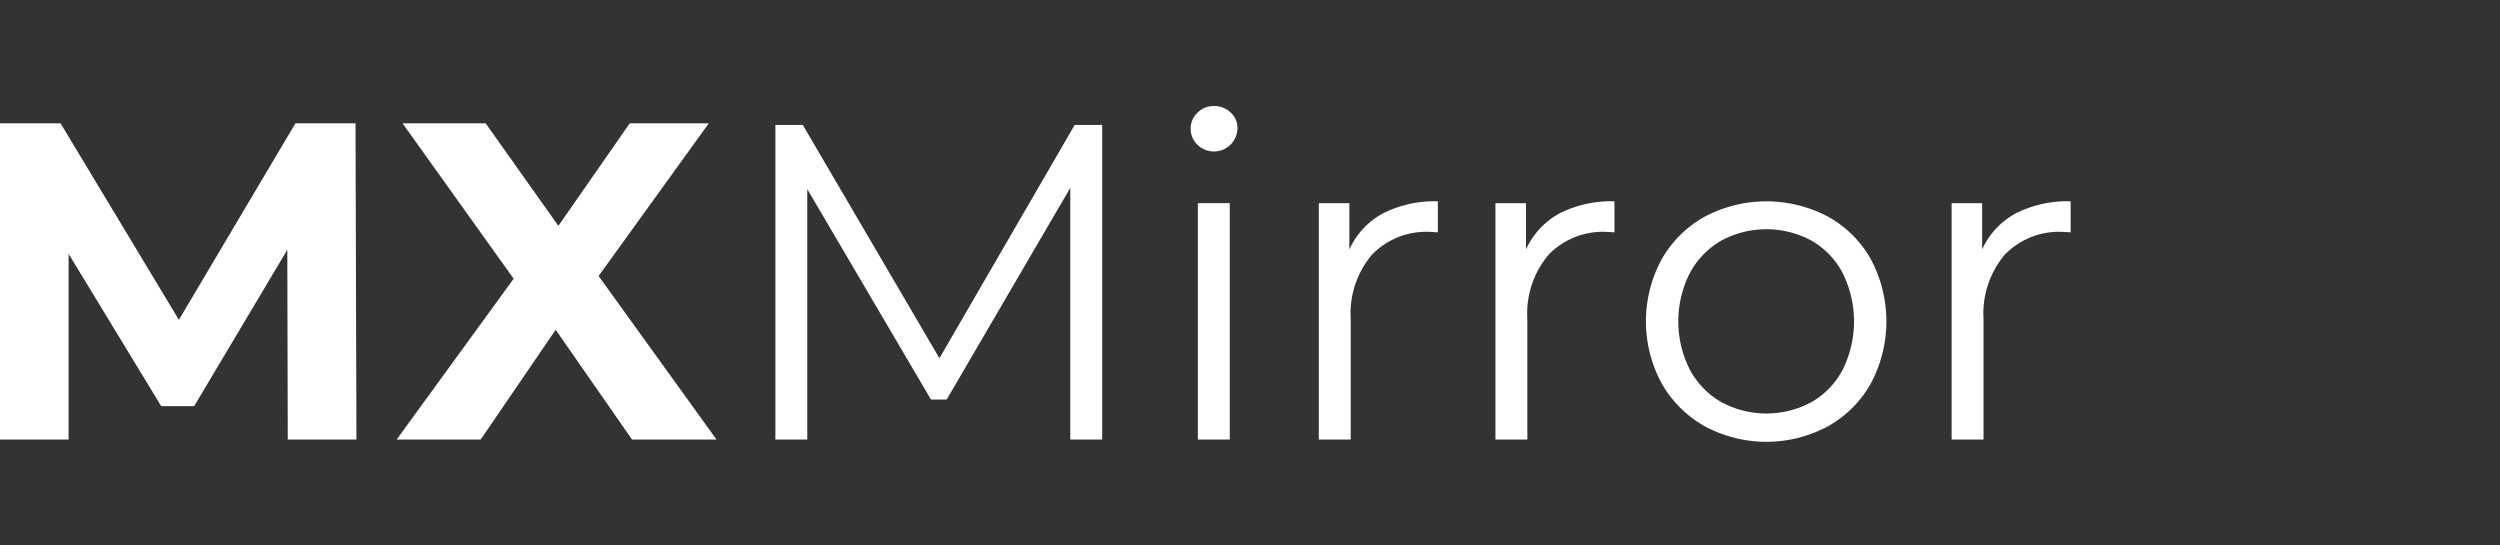 <svg xmlns="http://www.w3.org/2000/svg" width="165" height="36" viewBox="0 0 165 36">
  <rect x="0" y="0" width="165" height="36" fill="#333333" stroke="none"/>
  <g id="Grupo_14881" data-name="Grupo 14881" transform="translate(0)">
    <g id="Grupo_14860" data-name="Grupo 14860" transform="translate(-590.568 -128.47)">
      <g id="Grupo_14755" data-name="Grupo 14755" transform="translate(641.743 135.47)">
        <path id="Trazado_5644" data-name="Trazado 5644" d="M285,48.261V69.025h-2.106V52.414l-8.157,13.971h-1.038L265.537,52.5V69.025h-2.106V48.261h1.809l9.018,15.4,8.928-15.4Z" transform="translate(-263.431 -47.016)" fill="#fff"/>
        <path id="Trazado_5645" data-name="Trazado 5645" d="M328.223,47.888a1.458,1.458,0,0,1-.445-1.068,1.423,1.423,0,0,1,.445-1.038,1.49,1.49,0,0,1,1.1-.445,1.52,1.52,0,0,1,1.1.43,1.377,1.377,0,0,1,.445,1.024,1.553,1.553,0,0,1-2.64,1.1Zm.03,3.856h2.106v15.6h-2.106Z" transform="translate(-300.37 -45.337)" fill="#fff"/>
        <path id="Trazado_5646" data-name="Trazado 5646" d="M351.853,60.9a7.511,7.511,0,0,1,3.634-.8v2.047l-.5-.03a4.983,4.983,0,0,0-3.856,1.513,6.028,6.028,0,0,0-1.395,4.242v7.95h-2.106v-15.6h2.017v3.055A5.106,5.106,0,0,1,351.853,60.9Z" transform="translate(-311.764 -53.812)" fill="#fff"/>
        <path id="Trazado_5647" data-name="Trazado 5647" d="M379.221,60.9a7.512,7.512,0,0,1,3.634-.8v2.047l-.5-.03a4.984,4.984,0,0,0-3.856,1.513,6.027,6.027,0,0,0-1.394,4.242v7.95h-2.106v-15.6h2.017v3.055A5.1,5.1,0,0,1,379.221,60.9Z" transform="translate(-327.475 -53.812)" fill="#fff"/>
        <path id="Trazado_5648" data-name="Trazado 5648" d="M402.21,74.947a7.464,7.464,0,0,1-2.847-2.833,8.587,8.587,0,0,1,0-8.187,7.361,7.361,0,0,1,2.847-2.818,8.691,8.691,0,0,1,8.128,0,7.264,7.264,0,0,1,2.833,2.818,8.7,8.7,0,0,1,0,8.187,7.364,7.364,0,0,1-2.833,2.833,8.579,8.579,0,0,1-8.128,0Zm7.045-1.6a5.273,5.273,0,0,0,2.062-2.151,7.167,7.167,0,0,0,0-6.348,5.276,5.276,0,0,0-2.062-2.151,6.252,6.252,0,0,0-5.962,0,5.376,5.376,0,0,0-2.076,2.151,7.04,7.04,0,0,0,0,6.348,5.373,5.373,0,0,0,2.076,2.151,6.252,6.252,0,0,0,5.962,0Z" transform="translate(-340.868 -53.812)" fill="#fff"/>
        <path id="Trazado_5649" data-name="Trazado 5649" d="M449.908,60.9a7.51,7.51,0,0,1,3.634-.8v2.047l-.5-.03a4.984,4.984,0,0,0-3.856,1.513,6.029,6.029,0,0,0-1.394,4.242v7.95h-2.106v-15.6H447.7v3.055A5.1,5.1,0,0,1,449.908,60.9Z" transform="translate(-368.054 -53.812)" fill="#fff"/>
      </g>
      <g id="Grupo_14756" data-name="Grupo 14756" transform="translate(590.568 136.608)">
        <g id="Grupo_14729" data-name="Grupo 14729" transform="translate(0 0)">
          <path id="Trazado_1908" data-name="Trazado 1908" d="M162.276,68.881l-.03-12.523L156.1,66.675h-2.177l-6.112-10.048V68.881h-4.532V48.01h4l7.812,12.97,7.692-12.97h3.965l.06,20.871Z" transform="translate(-143.284 -48.01)" fill="#fff"/>
          <path id="Trazado_1909" data-name="Trazado 1909" d="M220.281,68.881l-5.039-7.245-4.949,7.245h-5.546l7.722-10.614L205.135,48.01h5.486l4.8,6.768,4.711-6.768h5.218l-7.275,10.078,7.782,10.793Z" transform="translate(-178.568 -48.01)" fill="#fff"/>
        </g>
      </g>
    </g>
    <rect id="Rectángulo_35290" data-name="Rectángulo 35290" width="165" height="36" fill="none"/>
  </g>
</svg>
